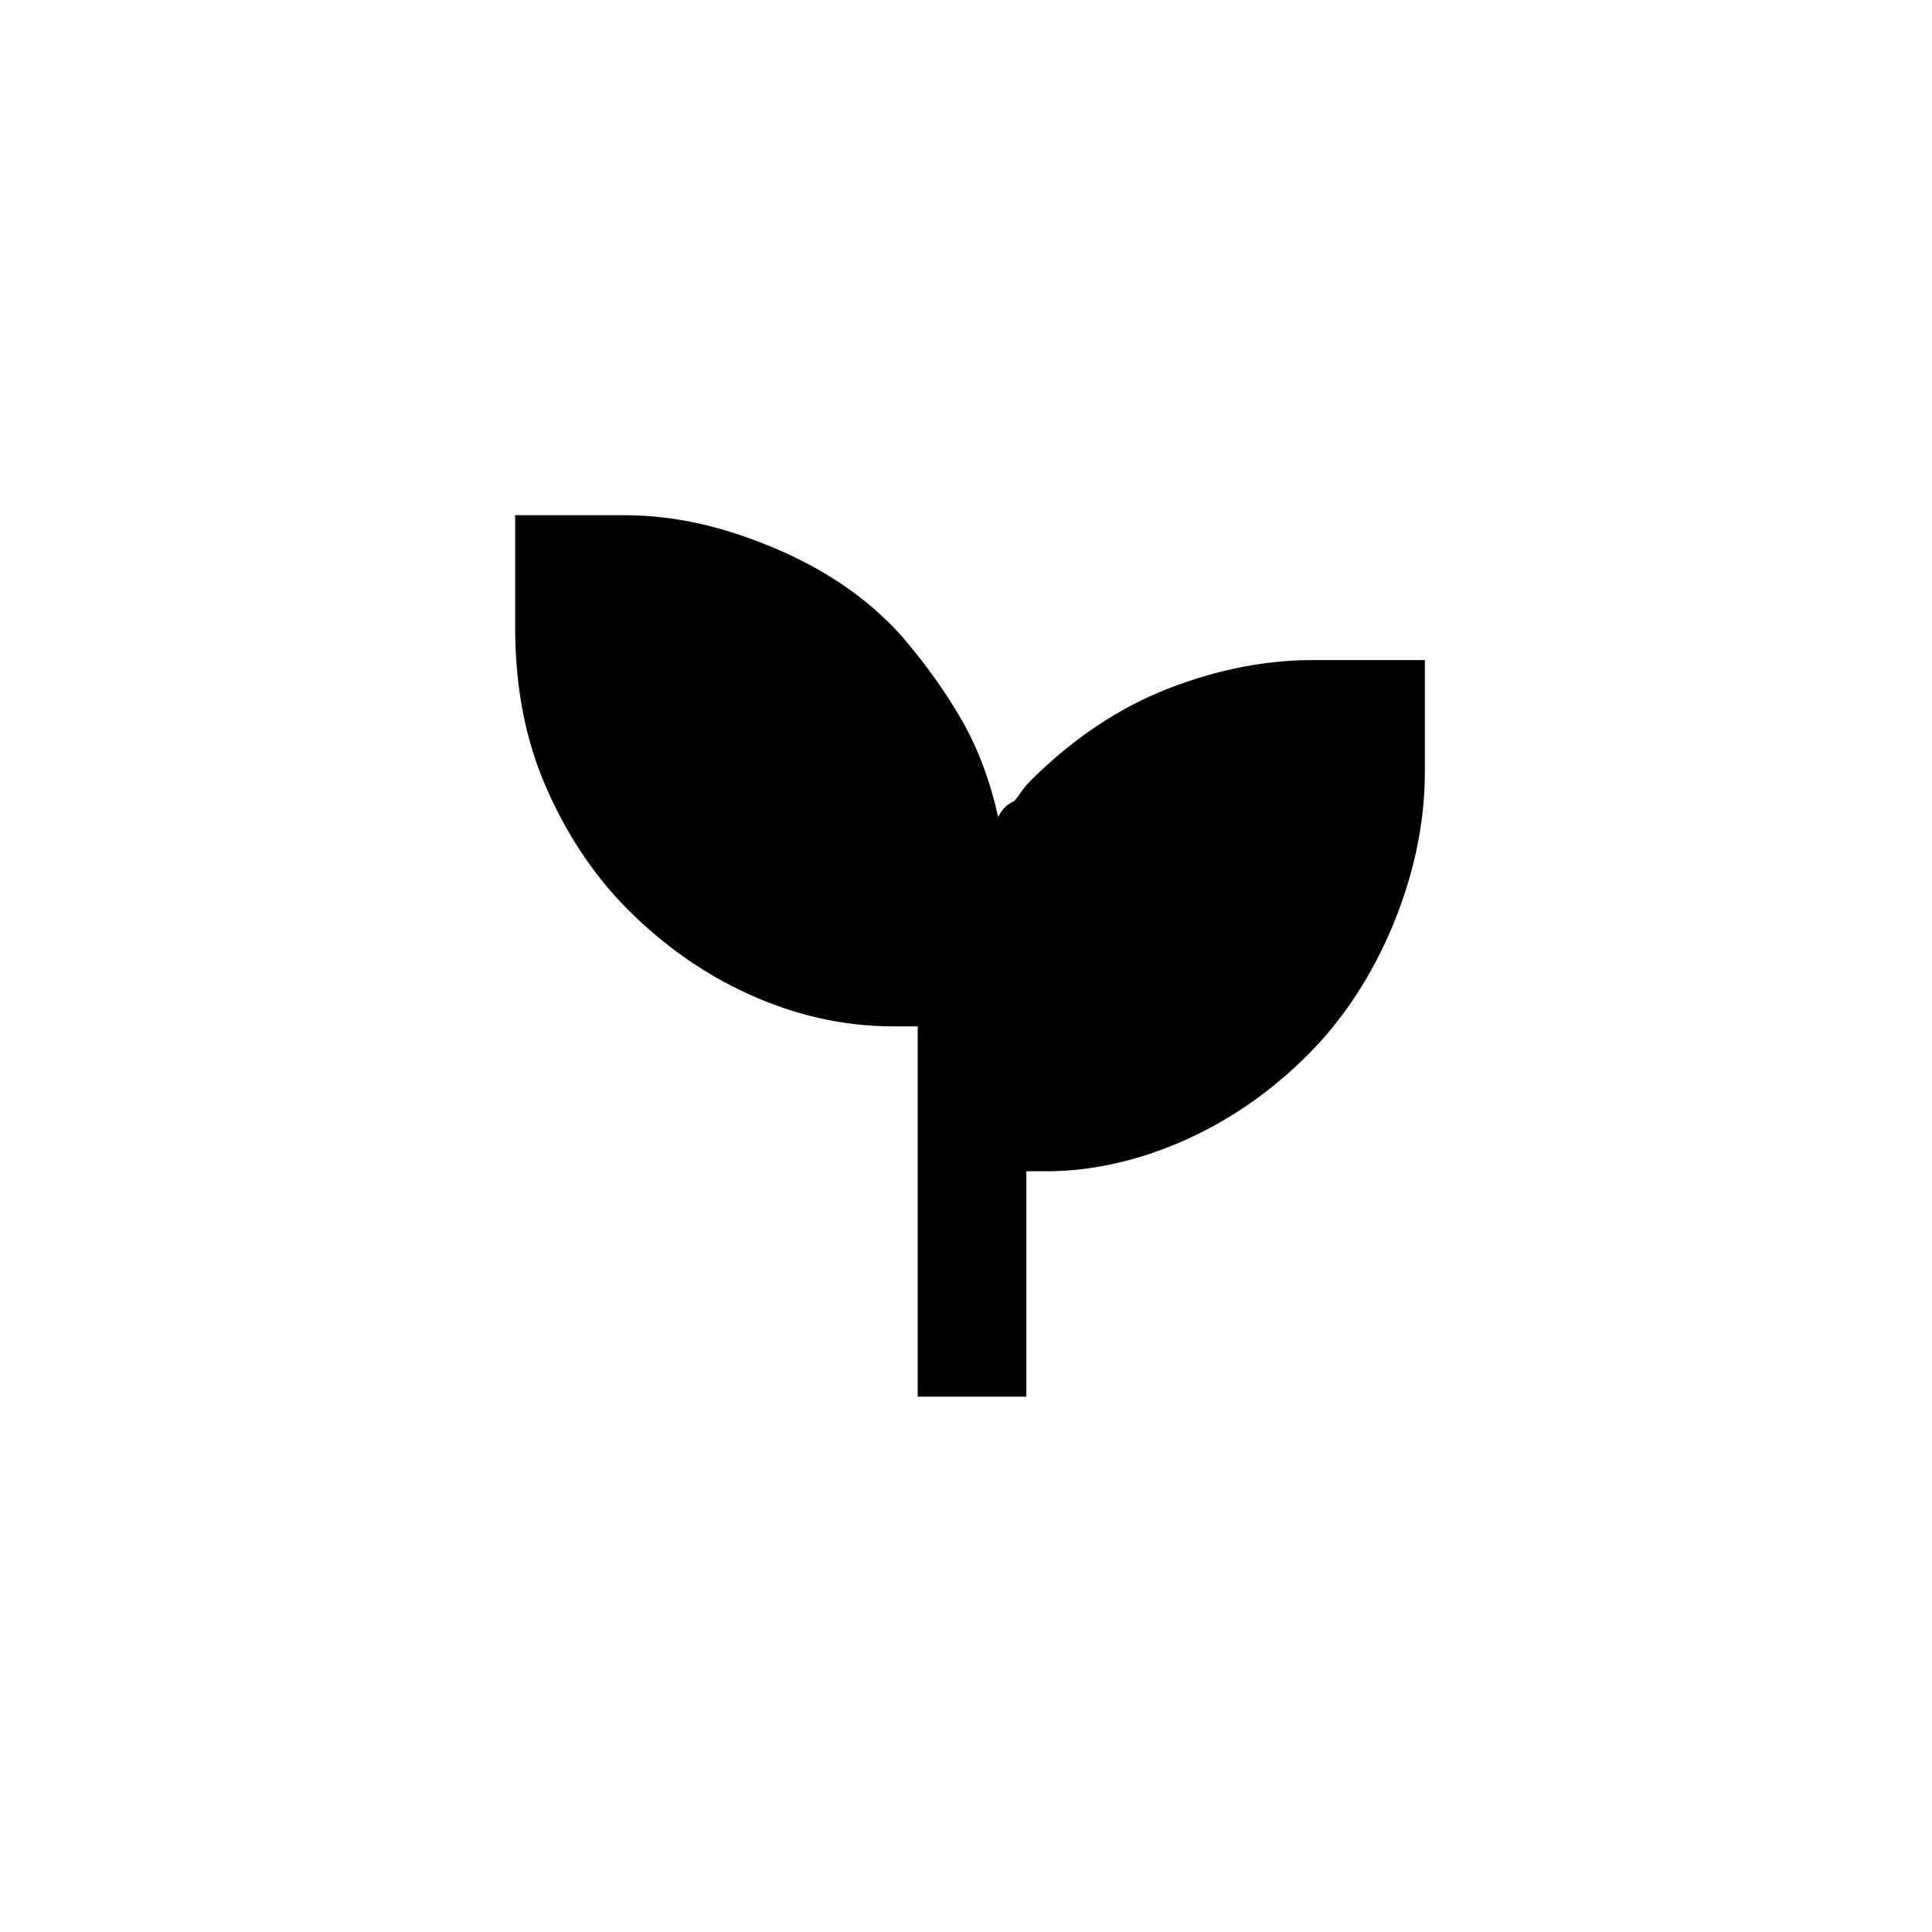 <svg width="32" height="32" viewBox="0 0 32 32" xmlns="http://www.w3.org/2000/svg">
    <path
        d="M15.2 23.133V17H14.8C13.933 17 13.133 16.8 12.4 16.466C11.666 16.133 11 15.666 10.4 15.066C9.8 14.466 9.333 13.733 9 12.933C8.667 12.133 8.533 11.267 8.533 10.4V8.533H10.333C11.2 8.533 12 8.733 12.8 9.067C13.6 9.4 14.333 9.867 14.933 10.533C15.333 11 15.666 11.466 15.933 11.933C16.2 12.4 16.4 12.933 16.533 13.533C16.6 13.4 16.666 13.333 16.8 13.267C16.866 13.2 16.933 13.066 17.067 12.933C17.666 12.333 18.4 11.8 19.2 11.466C20 11.133 20.866 10.933 21.733 10.933H23.6V12.8C23.6 13.666 23.4 14.533 23.067 15.333C22.733 16.133 22.267 16.866 21.666 17.466C21.067 18.067 20.4 18.533 19.666 18.866C18.933 19.2 18.133 19.4 17.333 19.4H17V23.133H15.2Z"
        fill="black" />
</svg>